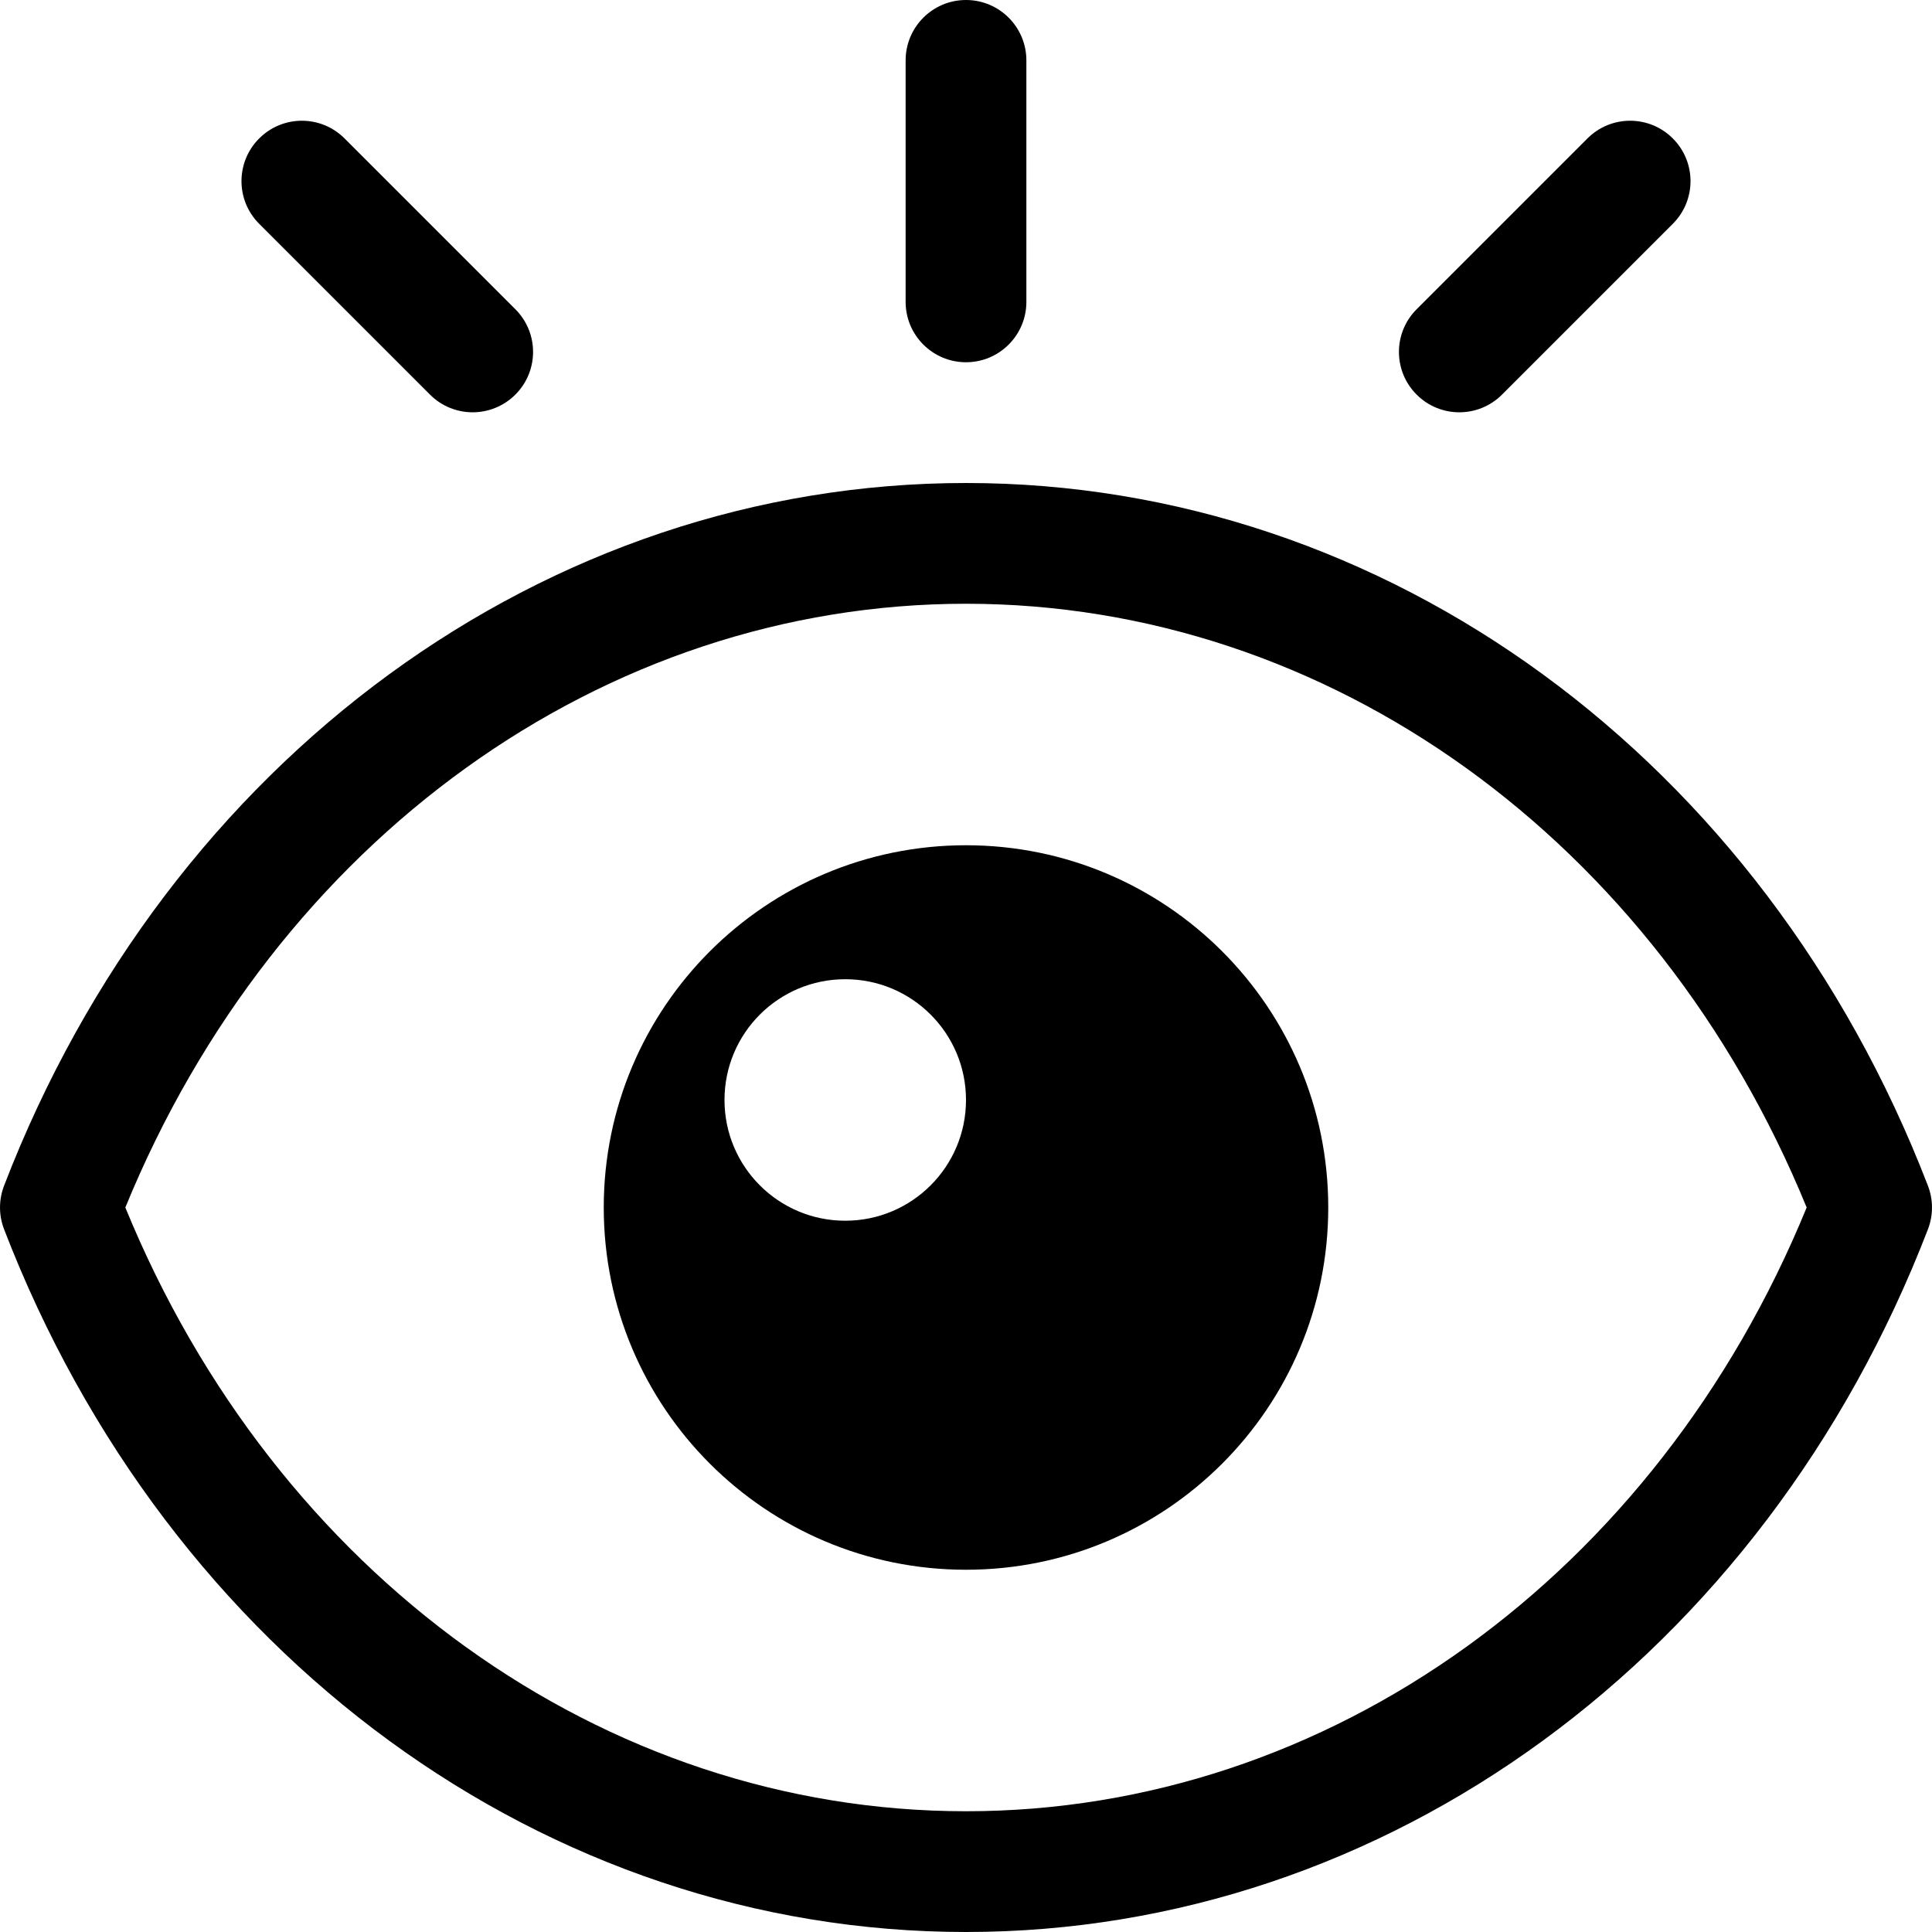 <svg xmlns="http://www.w3.org/2000/svg" xmlns:xlink="http://www.w3.org/1999/xlink" id="Layer_1" style="enable-background:new 0 0 32 32;" viewBox="0 0 32 32" xml:space="preserve">  <g>    <g>      <path d="M16,32C9.044,32,2.79,27.431,0.067,20.359c-0.089-0.231-0.089-0.487,0-0.719    C2.79,12.569,9.044,8,16,8s13.21,4.569,15.933,11.641    c0.089,0.231,0.089,0.487,0,0.719C29.21,27.431,22.956,32,16,32z M2.076,20    C4.568,26.088,9.996,30,16,30s11.432-3.912,13.924-10C27.432,13.912,22.004,10,16,10    S4.568,13.912,2.076,20z"></path>    </g>    <g>      <path d="M16,14c-3.314,0-6,2.686-6,6s2.686,6,6,6s6-2.686,6-6S19.314,14,16,14z M14,20.219    c-1.105,0-2-0.895-2-2c0-1.105,0.895-2,2-2s2,0.895,2,2C16,19.323,15.105,20.219,14,20.219z"></path>    </g>    <g>      <path d="M16,6c-0.552,0-1-0.448-1-1V1c0-0.552,0.448-1,1-1s1,0.448,1,1v4C17,5.552,16.552,6,16,6z"></path>    </g>    <g>      <path d="M7.829,6.829c-0.256,0-0.512-0.098-0.707-0.293L4.293,3.707    c-0.391-0.391-0.391-1.023,0-1.414s1.023-0.391,1.414,0L8.536,5.122    c0.391,0.391,0.391,1.023,0,1.414C8.34,6.731,8.084,6.829,7.829,6.829z"></path>    </g>    <g>      <path d="M24.171,6.829c-0.256,0-0.512-0.098-0.707-0.293    c-0.391-0.391-0.391-1.023,0-1.414l2.829-2.829c0.391-0.391,1.023-0.391,1.414,0    s0.391,1.023,0,1.414L24.878,6.536C24.683,6.731,24.427,6.829,24.171,6.829z"></path>    </g>  </g></svg>